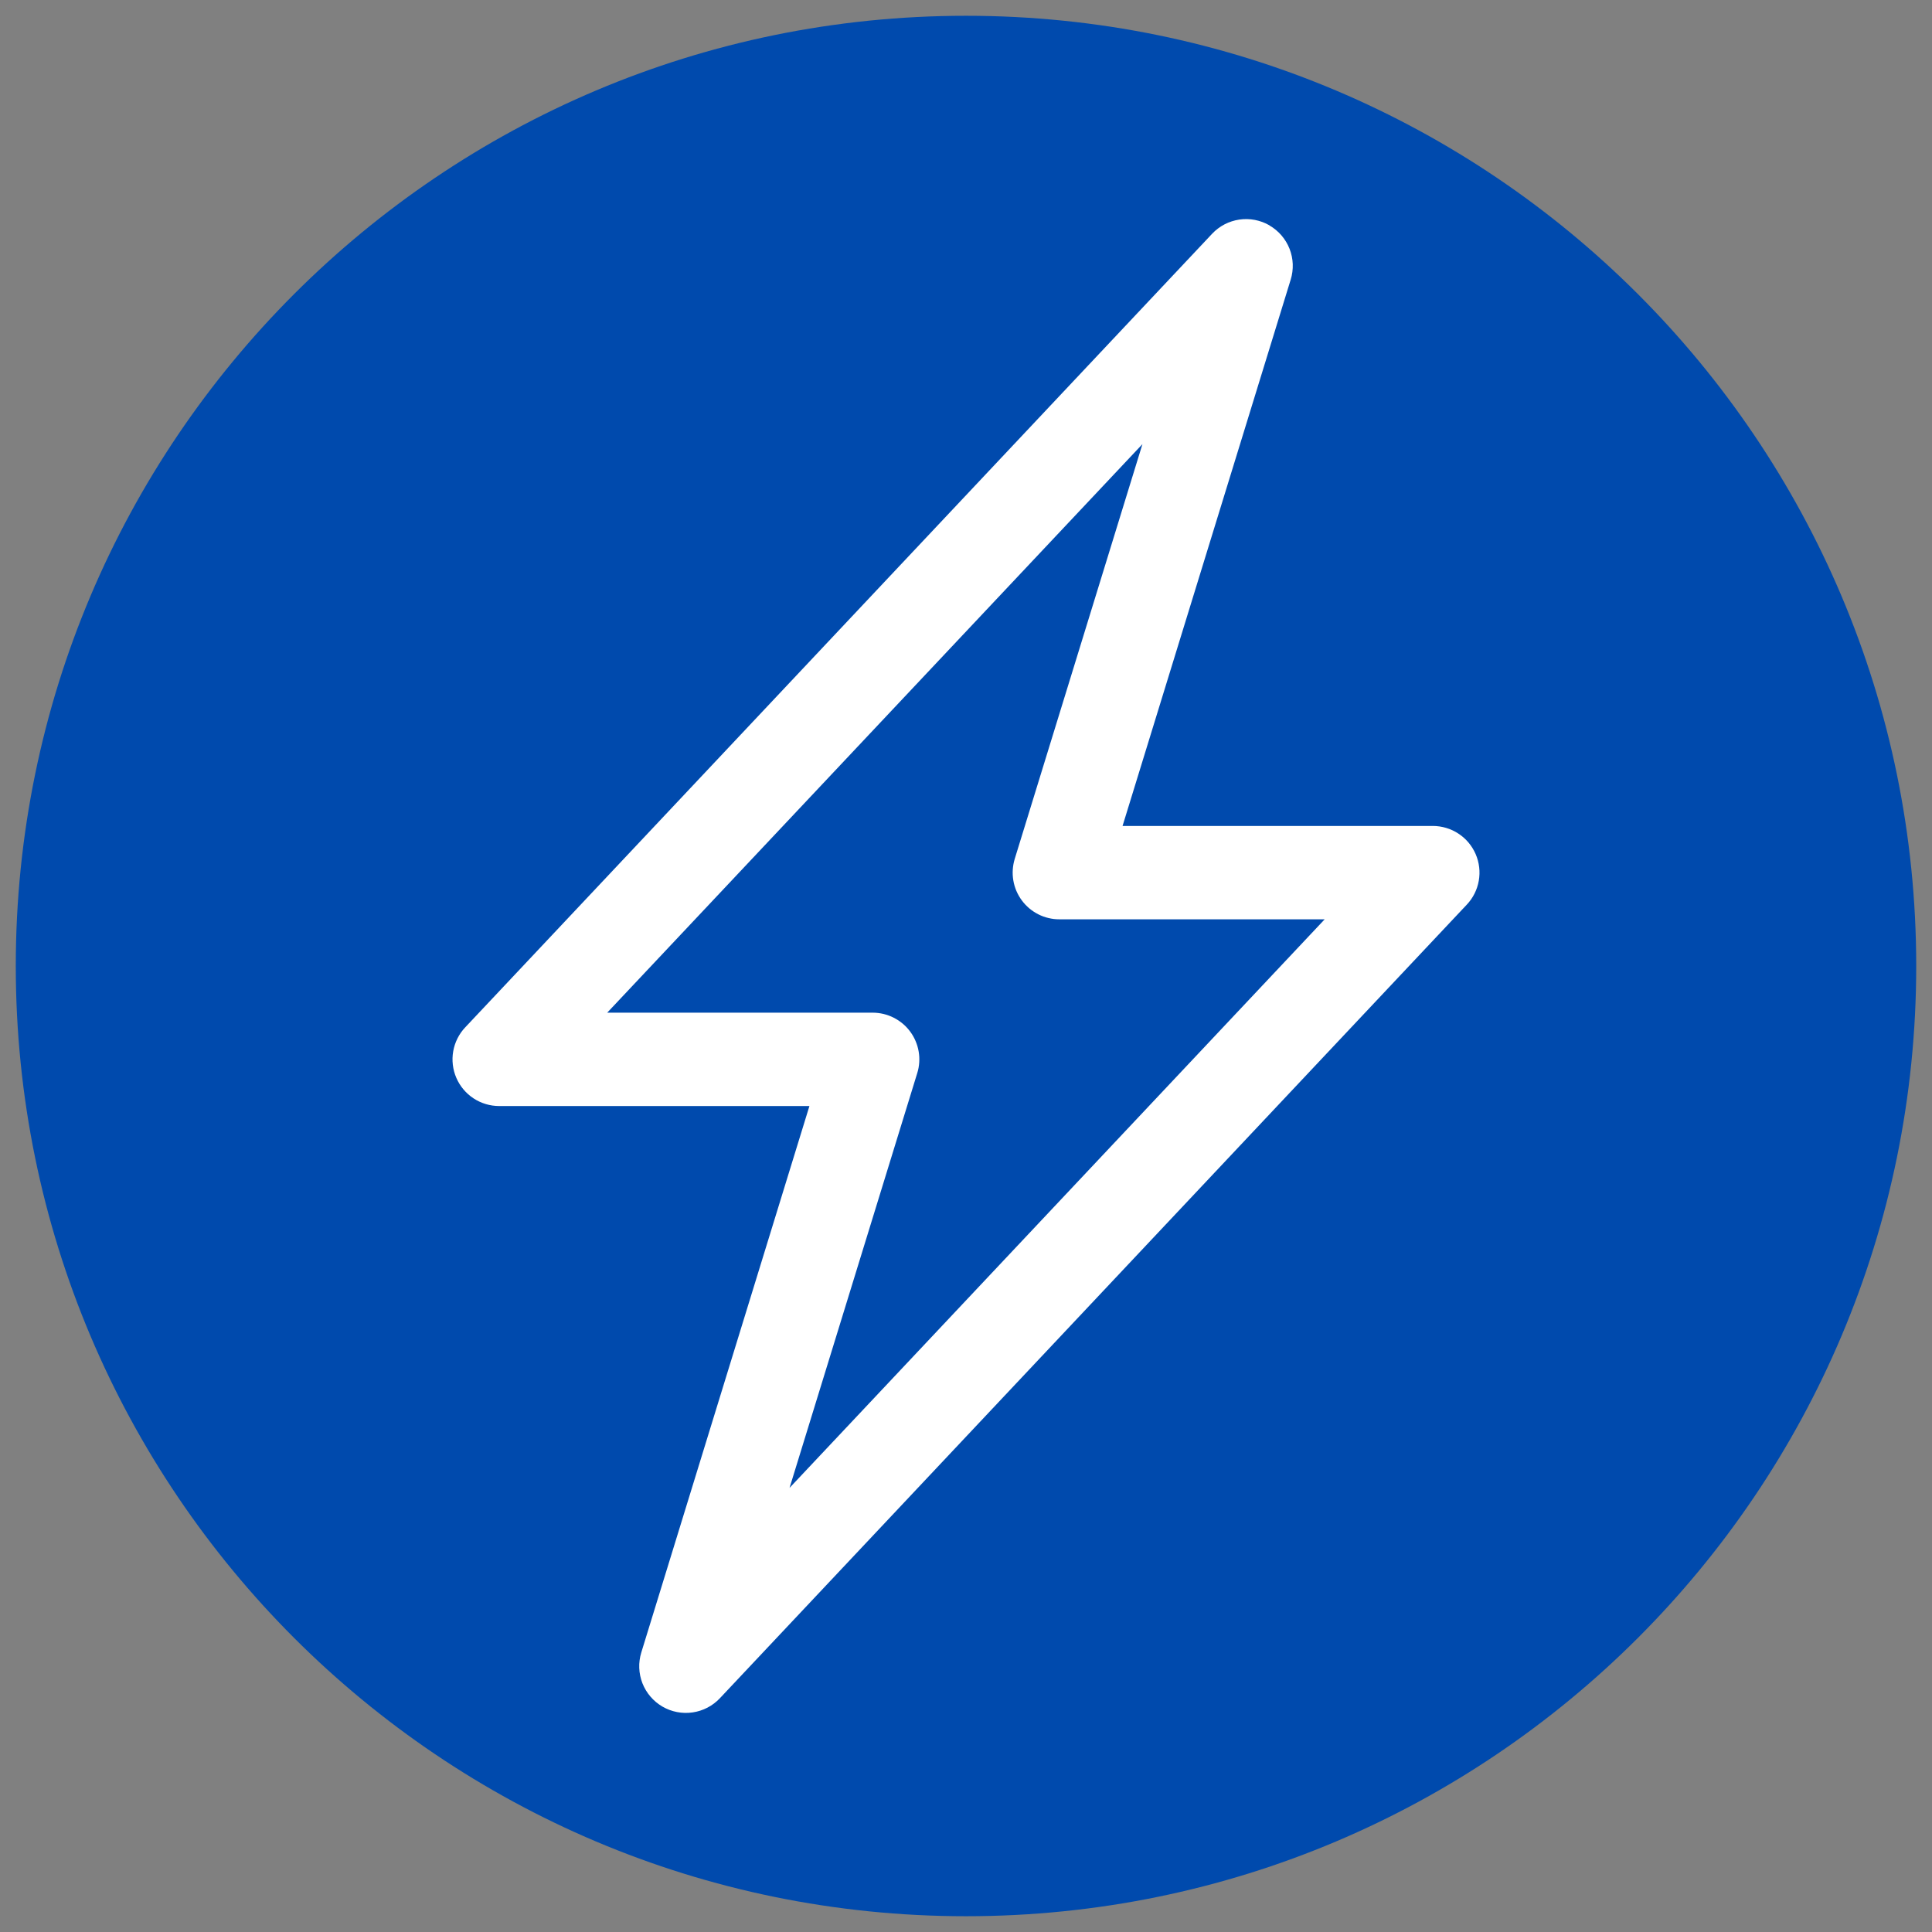 <svg xmlns="http://www.w3.org/2000/svg" xmlns:xlink="http://www.w3.org/1999/xlink" width="500" zoomAndPan="magnify" viewBox="0 0 375 375" height="500" preserveAspectRatio="xMidYMid meet" version="1.0"><rect x="0" y="0" width="375" height="375" fill="#808080" stroke="none"/><defs><clipPath id="fff9b060e6"><path d="M 3.062 3.062 L 371.938 3.062 L 371.938 371.938 L 3.062 371.938 Z M 3.062 3.062 " clip-rule="nonzero"/></clipPath><clipPath id="610ffbc9af"><path d="M 187.5 3.062 C 85.637 3.062 3.062 85.637 3.062 187.5 C 3.062 289.363 85.637 371.938 187.5 371.938 C 289.363 371.938 371.938 289.363 371.938 187.5 C 371.938 85.637 289.363 3.062 187.5 3.062 Z M 187.5 3.062 " clip-rule="nonzero"/></clipPath><clipPath id="ed284c8e5a"><path d="M 87 42.531 L 288 42.531 L 288 332.781 L 87 332.781 Z M 87 42.531 " clip-rule="nonzero"/></clipPath></defs><g clip-path="url(#fff9b060e6)"><g clip-path="url(#610ffbc9af)"><path fill="#004aad" d="M 3.062 3.062 L 371.938 3.062 L 371.938 371.938 L 3.062 371.938 Z M 3.062 3.062 " fill-opacity="1" fill-rule="nonzero"/></g></g><g clip-path="url(#ed284c8e5a)"><path fill="#ffffff" d="M 246.41 43.766 C 246.852 44.02 247.266 44.309 247.656 44.637 C 248.051 44.961 248.41 45.316 248.742 45.703 C 249.074 46.09 249.371 46.5 249.633 46.938 C 249.895 47.371 250.117 47.828 250.305 48.301 C 250.488 48.773 250.633 49.262 250.738 49.758 C 250.84 50.258 250.902 50.762 250.922 51.27 C 250.938 51.777 250.914 52.285 250.848 52.789 C 250.781 53.293 250.676 53.789 250.523 54.273 L 217.887 160.316 L 278.105 160.316 C 278.988 160.316 279.855 160.445 280.703 160.699 C 281.551 160.953 282.344 161.32 283.082 161.809 C 283.824 162.293 284.477 162.875 285.047 163.551 C 285.613 164.23 286.074 164.977 286.426 165.785 C 286.777 166.598 287.004 167.445 287.105 168.324 C 287.211 169.203 287.184 170.078 287.031 170.949 C 286.879 171.82 286.602 172.652 286.207 173.441 C 285.809 174.234 285.309 174.949 284.699 175.594 L 139.734 329.621 C 139.387 329.992 139.008 330.332 138.602 330.637 C 138.199 330.945 137.77 331.215 137.32 331.449 C 136.867 331.684 136.402 331.879 135.918 332.035 C 135.434 332.191 134.941 332.309 134.438 332.379 C 133.934 332.453 133.43 332.484 132.922 332.473 C 132.414 332.461 131.91 332.406 131.41 332.309 C 130.91 332.215 130.426 332.074 129.949 331.898 C 129.473 331.719 129.016 331.5 128.574 331.246 C 128.137 330.988 127.723 330.699 127.332 330.375 C 126.941 330.047 126.582 329.691 126.25 329.305 C 125.918 328.922 125.625 328.508 125.363 328.074 C 125.102 327.637 124.879 327.184 124.691 326.711 C 124.508 326.234 124.363 325.75 124.262 325.254 C 124.156 324.754 124.098 324.254 124.078 323.742 C 124.059 323.234 124.082 322.73 124.152 322.227 C 124.219 321.723 124.324 321.227 124.477 320.742 L 157.109 214.68 L 96.895 214.68 C 96.012 214.68 95.145 214.555 94.297 214.301 C 93.449 214.047 92.656 213.68 91.914 213.191 C 91.176 212.707 90.523 212.125 89.953 211.445 C 89.383 210.77 88.926 210.023 88.574 209.211 C 88.223 208.398 87.996 207.555 87.895 206.676 C 87.789 205.797 87.816 204.922 87.969 204.051 C 88.121 203.18 88.398 202.348 88.793 201.559 C 89.191 200.766 89.691 200.047 90.301 199.406 L 235.266 45.379 C 235.613 45.008 235.988 44.668 236.395 44.363 C 236.801 44.059 237.227 43.785 237.676 43.551 C 238.125 43.316 238.594 43.121 239.078 42.965 C 239.559 42.809 240.051 42.695 240.555 42.621 C 241.055 42.547 241.562 42.516 242.07 42.527 C 242.574 42.539 243.078 42.594 243.578 42.688 C 244.074 42.785 244.562 42.922 245.039 43.098 C 245.516 43.277 245.973 43.492 246.41 43.746 Z M 117.859 196.559 L 169.379 196.559 C 169.73 196.559 170.086 196.582 170.434 196.621 C 170.785 196.664 171.133 196.723 171.477 196.805 C 171.82 196.887 172.156 196.988 172.488 197.109 C 172.82 197.23 173.145 197.371 173.461 197.531 C 173.777 197.691 174.082 197.867 174.375 198.062 C 174.672 198.258 174.953 198.469 175.223 198.695 C 175.492 198.922 175.75 199.164 175.992 199.422 C 176.23 199.68 176.457 199.953 176.668 200.238 C 176.879 200.52 177.07 200.816 177.246 201.121 C 177.422 201.43 177.578 201.746 177.715 202.07 C 177.855 202.395 177.973 202.727 178.074 203.066 C 178.172 203.406 178.254 203.75 178.312 204.098 C 178.371 204.445 178.41 204.797 178.43 205.148 C 178.445 205.5 178.445 205.855 178.422 206.207 C 178.398 206.559 178.355 206.91 178.293 207.258 C 178.227 207.605 178.145 207.945 178.039 208.285 L 153.25 288.797 L 257.121 178.438 L 205.621 178.438 C 205.266 178.438 204.914 178.418 204.562 178.379 C 204.215 178.336 203.867 178.273 203.523 178.191 C 203.18 178.113 202.84 178.012 202.508 177.891 C 202.176 177.77 201.855 177.629 201.539 177.469 C 201.223 177.309 200.918 177.133 200.625 176.938 C 200.328 176.742 200.047 176.531 199.777 176.305 C 199.508 176.074 199.25 175.832 199.008 175.574 C 198.766 175.316 198.543 175.047 198.332 174.762 C 198.121 174.477 197.93 174.184 197.754 173.875 C 197.578 173.57 197.422 173.254 197.281 172.93 C 197.145 172.605 197.023 172.273 196.926 171.934 C 196.824 171.594 196.746 171.25 196.688 170.902 C 196.629 170.555 196.59 170.203 196.57 169.852 C 196.551 169.496 196.555 169.145 196.578 168.793 C 196.602 168.441 196.645 168.09 196.707 167.742 C 196.77 167.395 196.855 167.051 196.957 166.715 L 221.746 86.203 Z M 117.859 196.559 " fill-opacity="1" fill-rule="nonzero"/></g></svg>